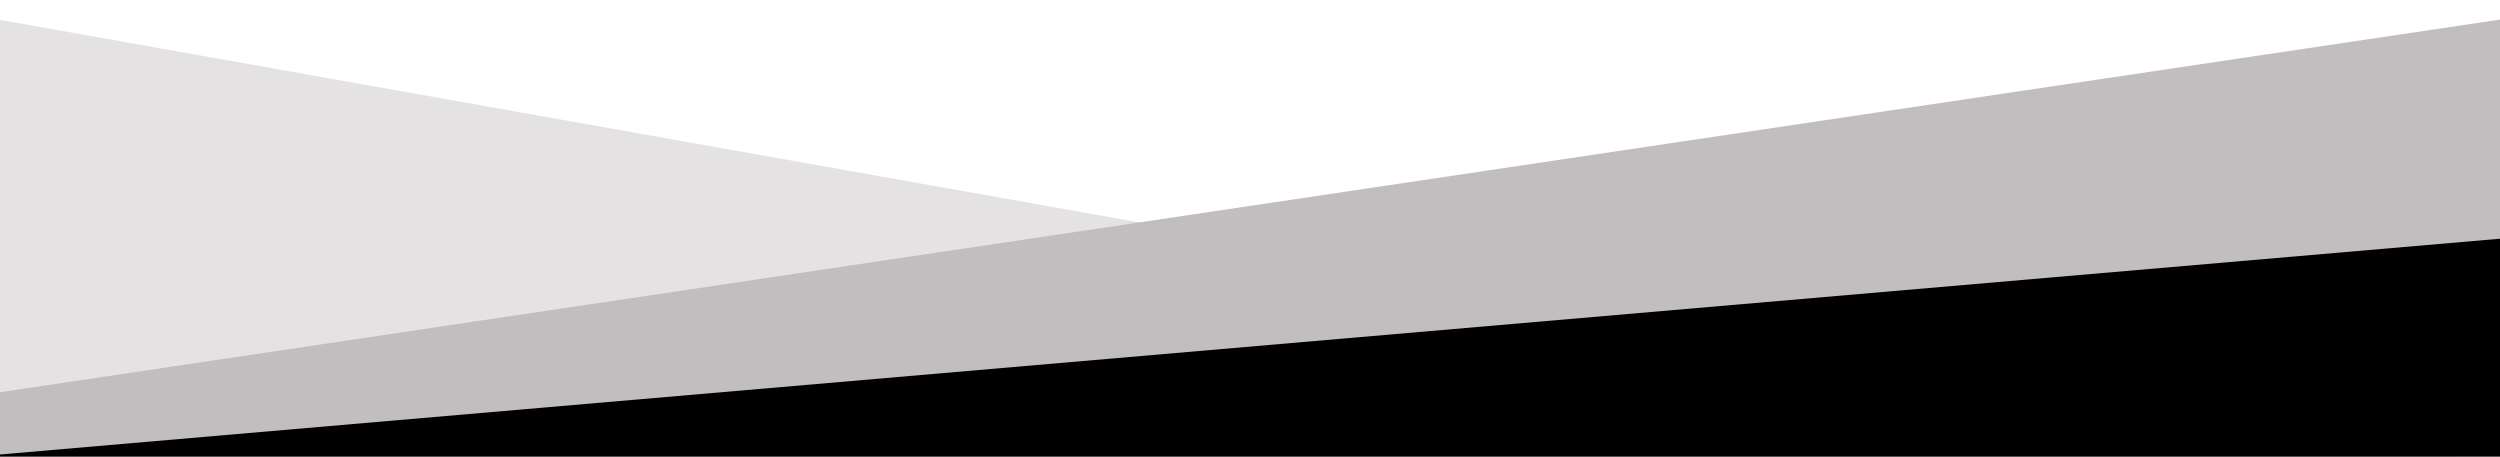 <?xml version="1.0" encoding="utf-8"?>
<!-- Generator: Adobe Illustrator 27.0.1, SVG Export Plug-In . SVG Version: 6.00 Build 0)  -->
<svg version="1.1" id="Layer_1" xmlns="http://www.w3.org/2000/svg" xmlns:xlink="http://www.w3.org/1999/xlink" x="0px" y="0px"
	 viewBox="0 -391.59 1279 233.59" style="enable-background:new 0 0 1280 570;" xml:space="preserve">
<style type="text/css">
	.st0{fill:#E4E2E3;}
	.st1{fill:#C2BEC0;}
</style>
<polygon class="st0" points="-0.95,0 -0.95,-381.59 1279.05,-154.05 "/>
<polygon class="st1" points="1279.05,-177.26 1279.05,0 -0.95,0 -0.95,-190.79 1279.05,-381.59 "/>
<polygon points="1279.05,-269.47 -0.95,-158.99 -0.95,0 1279.05,0 "/>
</svg>
